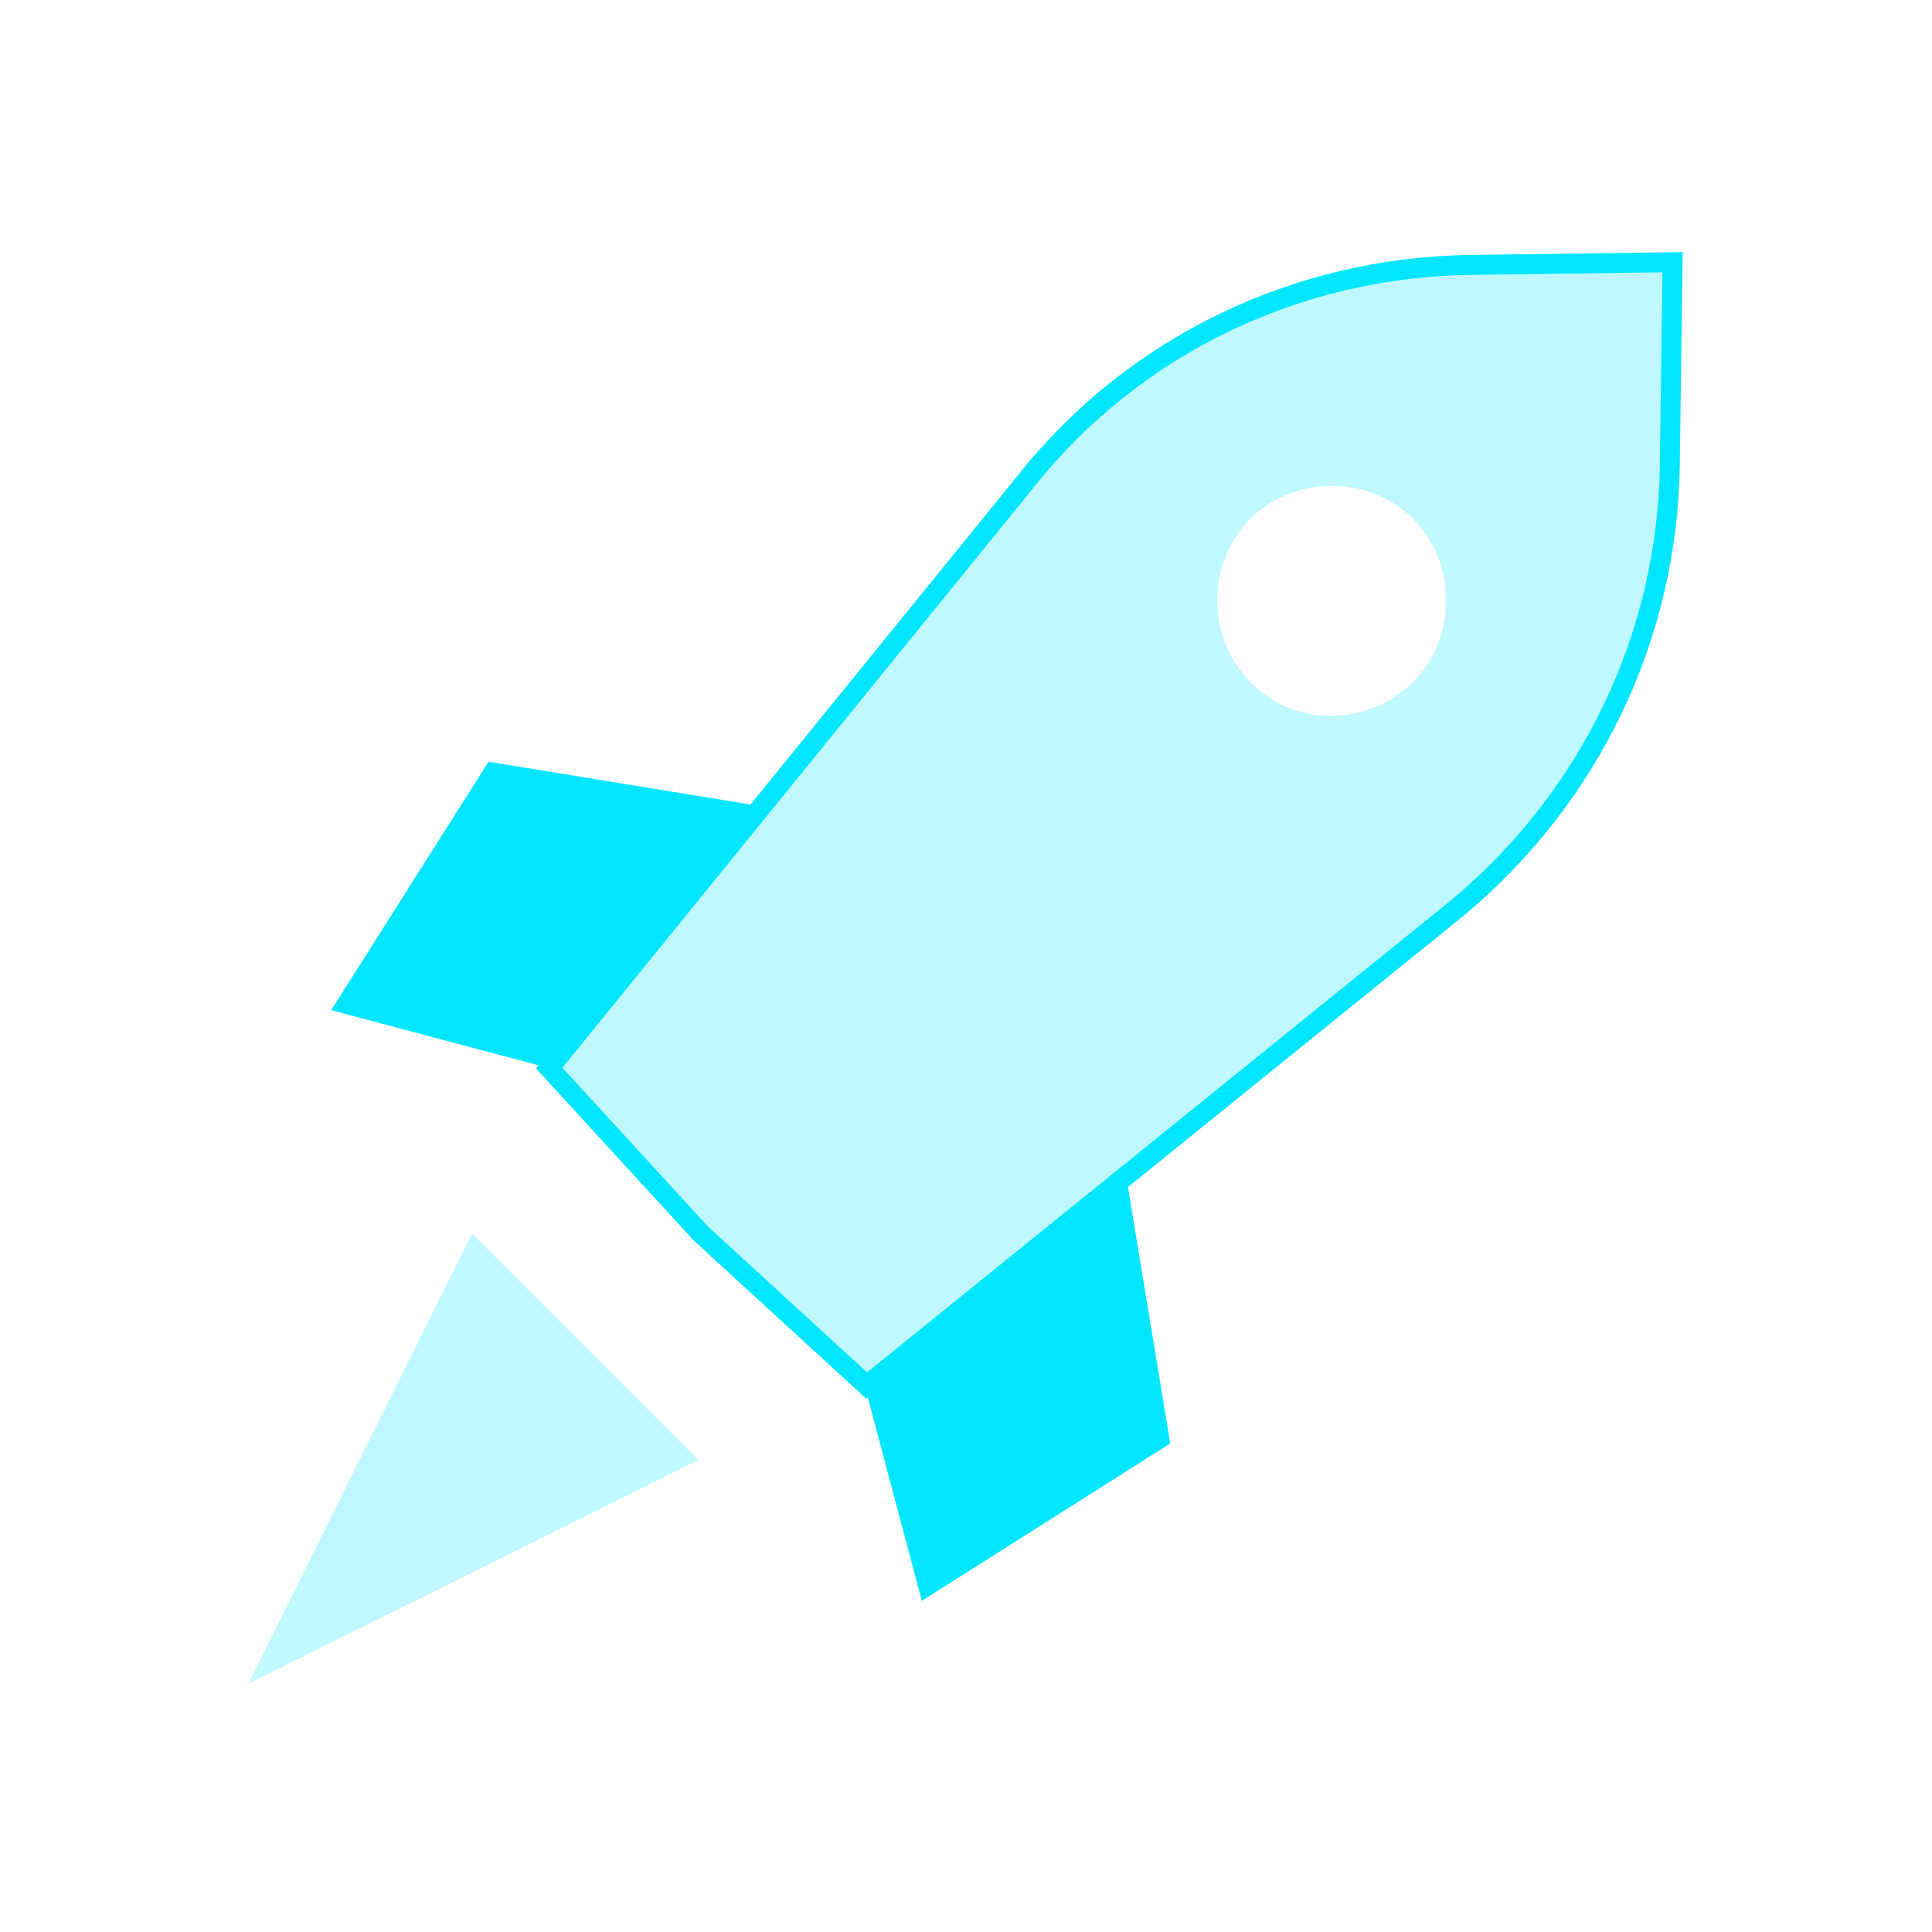 <?xml version="1.0" encoding="utf-8"?>
<!-- Generator: Adobe Illustrator 22.1.0, SVG Export Plug-In . SVG Version: 6.00 Build 0)  -->
<svg version="1.1" xmlns="http://www.w3.org/2000/svg" xmlns:xlink="http://www.w3.org/1999/xlink" x="0px" y="0px" width="70px"
	 height="70px" viewBox="0 0 70 70" style="enable-background:new 0 0 70 70;" xml:space="preserve">
<style type="text/css">
	.st0{display:none;}
	.st1{fill:none;stroke:#7F7F7F;stroke-width:0.753;stroke-miterlimit:10;}
	.st2{filter:url(#Adobe_OpacityMaskFilter);}
	.st3{filter:url(#Adobe_OpacityMaskFilter_1_);}
	.st4{mask:url(#SVGID_1_);fill:url(#SVGID_2_);}
	.st5{opacity:0.25;fill:#00E6FF;}
	.st6{fill:#FFFFFF;stroke:#000000;stroke-width:2.6;stroke-linecap:round;stroke-linejoin:round;stroke-miterlimit:10;}
	.st7{fill:#FFFFFF;stroke:#B4B4B4;stroke-width:2.6;stroke-miterlimit:10;}
	.st8{opacity:0.3;fill:#00E6FF;}
	.st9{fill:#FFFFFF;}
	.st10{fill:none;stroke:#00E6FF;stroke-width:2.6;stroke-miterlimit:10;}
	.st11{opacity:0.25;}
	.st12{opacity:0.25;fill:none;stroke:#00E6FF;stroke-width:2.6;stroke-miterlimit:10;}
	.st13{fill:#FFFFFF;stroke:#00E6FF;stroke-width:2.6;stroke-miterlimit:10;}
	.st14{fill:none;}
	.st15{fill:#00E6FF;}
	.st16{fill:none;stroke:#00E6FF;stroke-width:2.184;stroke-miterlimit:10;}
	.st17{fill:none;stroke:#FFFFFF;stroke-width:1.928;stroke-miterlimit:10;}
	.st18{fill:none;stroke:#00E6FF;stroke-width:0.637;stroke-miterlimit:10;}
	.st19{fill:none;stroke:#00E6FF;stroke-width:0.722;stroke-miterlimit:10;}
	.st20{fill:none;stroke:#00E6FF;stroke-width:0.685;stroke-miterlimit:10;}
	.st21{fill:none;stroke:#00E6FF;stroke-width:0.764;stroke-miterlimit:10;}
	.st22{fill:none;stroke:#00E6FF;stroke-width:0.814;stroke-miterlimit:10;}
	.st23{fill:#00E6FF;stroke:#00E6FF;stroke-width:3.664;stroke-miterlimit:10;}
	.st24{opacity:0.25;fill:none;stroke:#00E6FF;stroke-width:2.863;stroke-miterlimit:10;}
	.st25{clip-path:url(#SVGID_4_);}
	.st26{fill:none;stroke:#00E6FF;stroke-width:6;stroke-miterlimit:10;}
	.st27{fill:#FFFFFF;stroke:#00E6FF;stroke-width:3.525;stroke-miterlimit:10;}
	.st28{opacity:0.25;fill:none;stroke:#00E6FF;stroke-width:2;stroke-miterlimit:10;}
	.st29{fill:none;stroke:#00E6FF;stroke-width:2;stroke-miterlimit:10;}
	.st30{fill:none;stroke:#00E6FF;stroke-width:2.863;stroke-miterlimit:10;}
	.st31{fill:#FFFFFF;stroke:#00E6FF;stroke-width:2;stroke-miterlimit:10;}
</style>
<g id="Warstwa_1" class="st0">
</g>
<g id="Warstwa_2">
	<g>
		<polygon class="st5" points="17.1,44.7 25.3,52.9 9,61 		"/>
		<path class="st5" d="M60.5,16.9l0.1-7.4l-7.4,0.1c-6.2,0.1-12.1,2.9-16,7.8L19.6,38.9l5.7,5.7l5.7,5.7l21.6-17.5
			C57.6,28.9,60.4,23.1,60.5,16.9z M45.3,24.7c-1.6-1.6-1.6-4.3,0-5.9s4.3-1.6,5.9,0s1.6,4.3,0,5.9S46.9,26.4,45.3,24.7z"/>
		<path class="st19" d="M60.5,16.9l0.1-7.4l-7.4,0.1c-6.2,0.1-12.1,2.9-16,7.8L19.9,38.7l5.5,6l6,5.5l21.4-17.3
			C57.6,28.9,60.4,23.1,60.5,16.9z"/>
		<polygon class="st15" points="12,36.6 19.9,38.7 27.5,29.2 17.7,27.6 		"/>
		<polygon class="st15" points="33.4,58 31.3,50.1 40.8,42.6 42.4,52.3 		"/>
	</g>
</g>
</svg>
